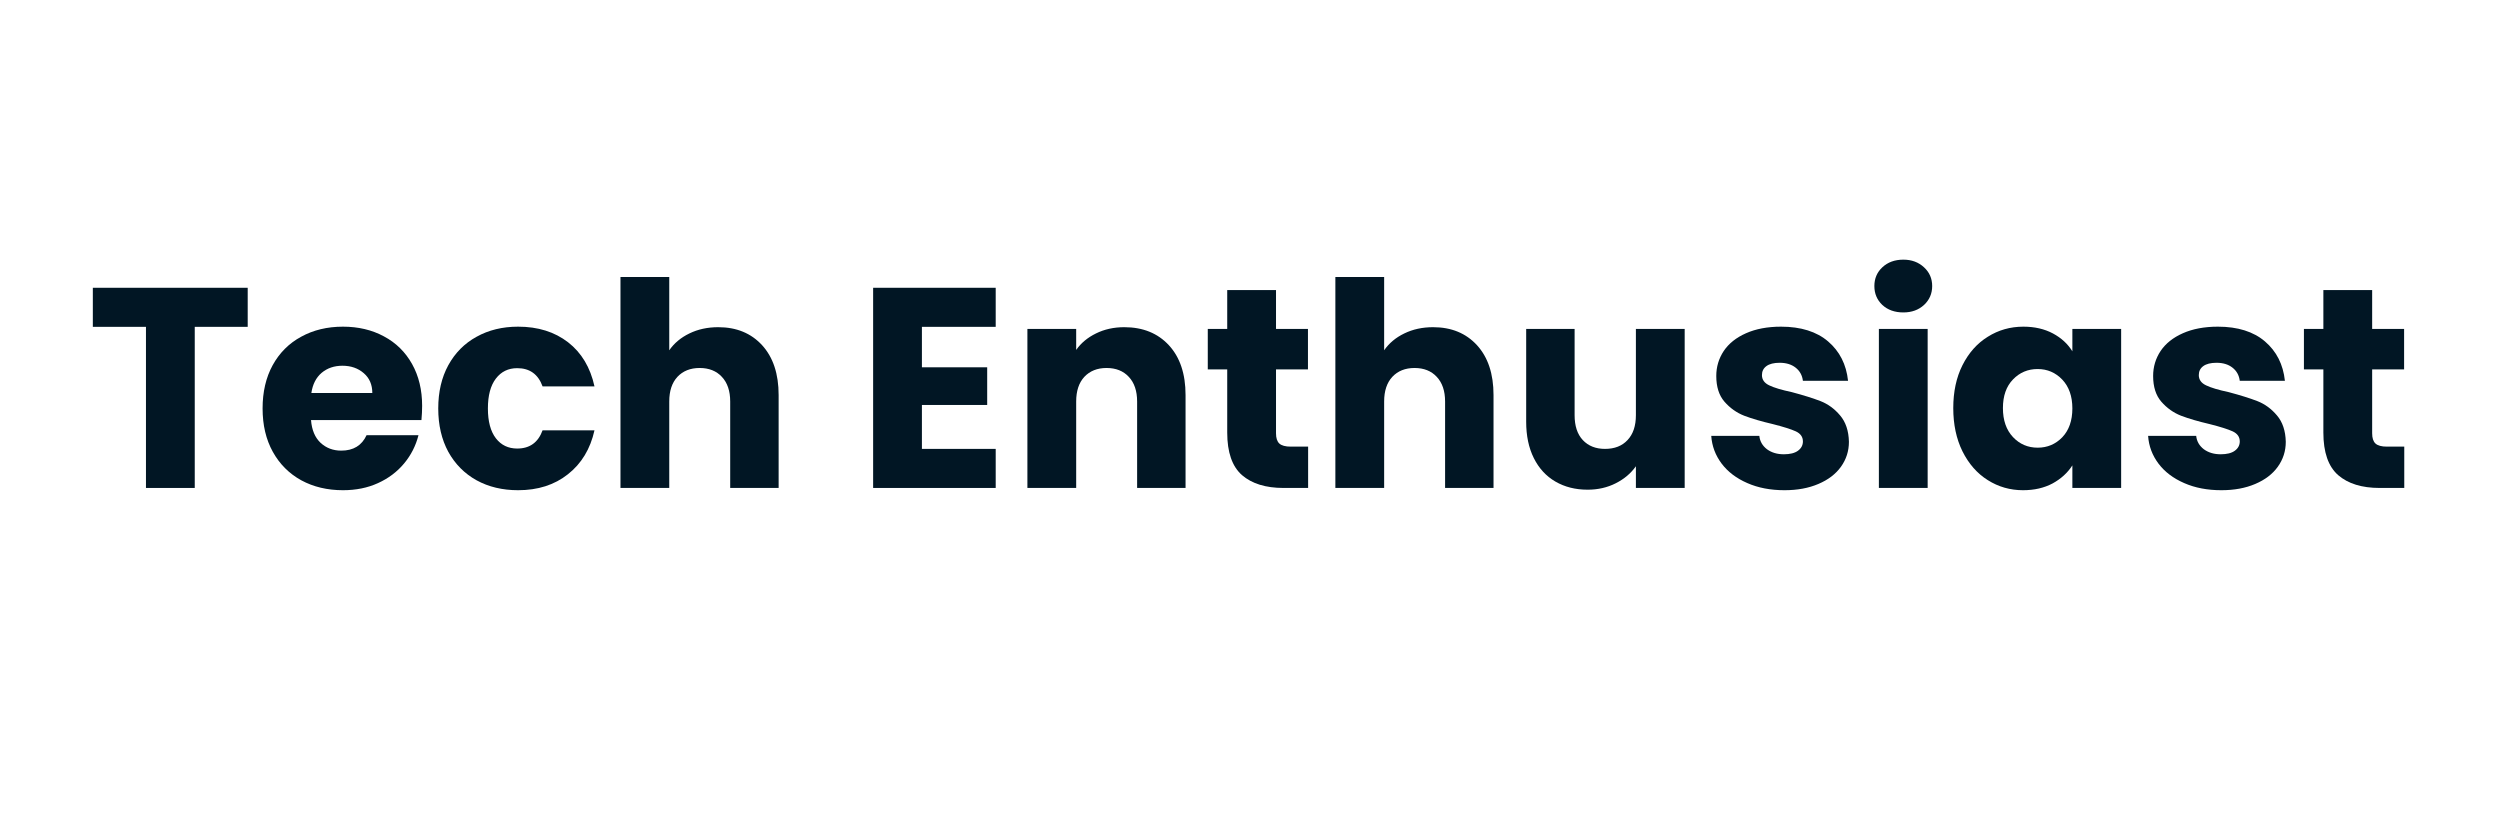 <svg version="1.0" preserveAspectRatio="xMidYMid meet" height="100" viewBox="0 0 224.88 75" zoomAndPan="magnify" width="300" xmlns:xlink="http://www.w3.org/1999/xlink" xmlns="http://www.w3.org/2000/svg"><defs><g></g><clipPath id="cb2af9617d"><rect height="37" y="0" width="213" x="0"></rect></clipPath></defs><g transform="matrix(1, 0, 0, 1, 7, 18)"><g clip-path="url(#cb2af9617d)"><g fill-opacity="1" fill="#011624"><g transform="translate(0.686, 25.916)"><g><path d="M 14.547 -18.016 L 14.547 -14.5 L 9.781 -14.5 L 9.781 0 L 5.391 0 L 5.391 -14.5 L 0.609 -14.5 L 0.609 -18.016 Z M 14.547 -18.016"></path></g></g></g><g fill-opacity="1" fill="#011624"><g transform="translate(15.854, 25.916)"><g><path d="M 15.078 -7.391 C 15.078 -6.973 15.055 -6.547 15.016 -6.109 L 5.078 -6.109 C 5.148 -5.211 5.438 -4.531 5.938 -4.062 C 6.445 -3.594 7.066 -3.359 7.797 -3.359 C 8.891 -3.359 9.648 -3.82 10.078 -4.75 L 14.75 -4.75 C 14.508 -3.801 14.078 -2.953 13.453 -2.203 C 12.828 -1.453 12.047 -0.863 11.109 -0.438 C 10.172 -0.008 9.117 0.203 7.953 0.203 C 6.547 0.203 5.297 -0.094 4.203 -0.688 C 3.109 -1.289 2.254 -2.145 1.641 -3.25 C 1.023 -4.363 0.719 -5.664 0.719 -7.156 C 0.719 -8.645 1.02 -9.941 1.625 -11.047 C 2.238 -12.16 3.094 -13.016 4.188 -13.609 C 5.281 -14.211 6.535 -14.516 7.953 -14.516 C 9.336 -14.516 10.566 -14.223 11.641 -13.641 C 12.723 -13.066 13.566 -12.238 14.172 -11.156 C 14.773 -10.082 15.078 -8.828 15.078 -7.391 Z M 10.594 -8.547 C 10.594 -9.297 10.336 -9.891 9.828 -10.328 C 9.316 -10.773 8.676 -11 7.906 -11 C 7.164 -11 6.539 -10.785 6.031 -10.359 C 5.531 -9.93 5.223 -9.328 5.109 -8.547 Z M 10.594 -8.547"></path></g></g></g><g fill-opacity="1" fill="#011624"><g transform="translate(31.663, 25.916)"><g><path d="M 0.719 -7.156 C 0.719 -8.645 1.02 -9.941 1.625 -11.047 C 2.238 -12.16 3.086 -13.016 4.172 -13.609 C 5.254 -14.211 6.5 -14.516 7.906 -14.516 C 9.695 -14.516 11.195 -14.047 12.406 -13.109 C 13.613 -12.172 14.406 -10.848 14.781 -9.141 L 10.109 -9.141 C 9.711 -10.234 8.953 -10.781 7.828 -10.781 C 7.023 -10.781 6.383 -10.469 5.906 -9.844 C 5.426 -9.219 5.188 -8.32 5.188 -7.156 C 5.188 -5.988 5.426 -5.094 5.906 -4.469 C 6.383 -3.852 7.023 -3.547 7.828 -3.547 C 8.953 -3.547 9.711 -4.094 10.109 -5.188 L 14.781 -5.188 C 14.406 -3.508 13.609 -2.191 12.391 -1.234 C 11.18 -0.273 9.688 0.203 7.906 0.203 C 6.5 0.203 5.254 -0.094 4.172 -0.688 C 3.086 -1.289 2.238 -2.145 1.625 -3.25 C 1.02 -4.363 0.719 -5.664 0.719 -7.156 Z M 0.719 -7.156"></path></g></g></g><g fill-opacity="1" fill="#011624"><g transform="translate(47.189, 25.916)"><g><path d="M 10.391 -14.469 C 12.035 -14.469 13.352 -13.926 14.344 -12.844 C 15.332 -11.758 15.828 -10.266 15.828 -8.359 L 15.828 0 L 11.469 0 L 11.469 -7.781 C 11.469 -8.727 11.219 -9.469 10.719 -10 C 10.227 -10.531 9.562 -10.797 8.719 -10.797 C 7.883 -10.797 7.219 -10.531 6.719 -10 C 6.227 -9.469 5.984 -8.727 5.984 -7.781 L 5.984 0 L 1.594 0 L 1.594 -18.984 L 5.984 -18.984 L 5.984 -12.391 C 6.422 -13.023 7.023 -13.531 7.797 -13.906 C 8.566 -14.281 9.43 -14.469 10.391 -14.469 Z M 10.391 -14.469"></path></g></g></g><g fill-opacity="1" fill="#011624"><g transform="translate(64.487, 25.916)"><g></g></g></g><g fill-opacity="1" fill="#011624"><g transform="translate(69.928, 25.916)"><g><path d="M 5.984 -14.5 L 5.984 -10.859 L 11.859 -10.859 L 11.859 -7.469 L 5.984 -7.469 L 5.984 -3.516 L 12.625 -3.516 L 12.625 0 L 1.594 0 L 1.594 -18.016 L 12.625 -18.016 L 12.625 -14.5 Z M 5.984 -14.5"></path></g></g></g><g fill-opacity="1" fill="#011624"><g transform="translate(83.812, 25.916)"><g><path d="M 10.312 -14.469 C 11.988 -14.469 13.328 -13.926 14.328 -12.844 C 15.328 -11.758 15.828 -10.266 15.828 -8.359 L 15.828 0 L 11.469 0 L 11.469 -7.781 C 11.469 -8.727 11.219 -9.469 10.719 -10 C 10.227 -10.531 9.562 -10.797 8.719 -10.797 C 7.883 -10.797 7.219 -10.531 6.719 -10 C 6.227 -9.469 5.984 -8.727 5.984 -7.781 L 5.984 0 L 1.594 0 L 1.594 -14.312 L 5.984 -14.312 L 5.984 -12.422 C 6.422 -13.047 7.016 -13.539 7.766 -13.906 C 8.523 -14.281 9.375 -14.469 10.312 -14.469 Z M 10.312 -14.469"></path></g></g></g><g fill-opacity="1" fill="#011624"><g transform="translate(101.109, 25.916)"><g><path d="M 9.562 -3.719 L 9.562 0 L 7.344 0 C 5.75 0 4.504 -0.383 3.609 -1.156 C 2.723 -1.938 2.281 -3.211 2.281 -4.984 L 2.281 -10.672 L 0.531 -10.672 L 0.531 -14.312 L 2.281 -14.312 L 2.281 -17.812 L 6.672 -17.812 L 6.672 -14.312 L 9.547 -14.312 L 9.547 -10.672 L 6.672 -10.672 L 6.672 -4.922 C 6.672 -4.492 6.77 -4.188 6.969 -4 C 7.176 -3.812 7.52 -3.719 8 -3.719 Z M 9.562 -3.719"></path></g></g></g><g fill-opacity="1" fill="#011624"><g transform="translate(111.529, 25.916)"><g><path d="M 10.391 -14.469 C 12.035 -14.469 13.352 -13.926 14.344 -12.844 C 15.332 -11.758 15.828 -10.266 15.828 -8.359 L 15.828 0 L 11.469 0 L 11.469 -7.781 C 11.469 -8.727 11.219 -9.469 10.719 -10 C 10.227 -10.531 9.562 -10.797 8.719 -10.797 C 7.883 -10.797 7.219 -10.531 6.719 -10 C 6.227 -9.469 5.984 -8.727 5.984 -7.781 L 5.984 0 L 1.594 0 L 1.594 -18.984 L 5.984 -18.984 L 5.984 -12.391 C 6.422 -13.023 7.023 -13.531 7.797 -13.906 C 8.566 -14.281 9.43 -14.469 10.391 -14.469 Z M 10.391 -14.469"></path></g></g></g><g fill-opacity="1" fill="#011624"><g transform="translate(128.827, 25.916)"><g><path d="M 15.734 -14.312 L 15.734 0 L 11.344 0 L 11.344 -1.953 C 10.895 -1.316 10.289 -0.805 9.531 -0.422 C 8.77 -0.035 7.926 0.156 7 0.156 C 5.906 0.156 4.938 -0.086 4.094 -0.578 C 3.258 -1.066 2.613 -1.77 2.156 -2.688 C 1.695 -3.613 1.469 -4.703 1.469 -5.953 L 1.469 -14.312 L 5.828 -14.312 L 5.828 -6.547 C 5.828 -5.586 6.07 -4.844 6.562 -4.312 C 7.062 -3.781 7.727 -3.516 8.562 -3.516 C 9.426 -3.516 10.102 -3.781 10.594 -4.312 C 11.094 -4.844 11.344 -5.586 11.344 -6.547 L 11.344 -14.312 Z M 15.734 -14.312"></path></g></g></g><g fill-opacity="1" fill="#011624"><g transform="translate(146.124, 25.916)"><g><path d="M 7.422 0.203 C 6.172 0.203 5.055 -0.008 4.078 -0.438 C 3.098 -0.863 2.328 -1.445 1.766 -2.188 C 1.203 -2.938 0.891 -3.77 0.828 -4.688 L 5.156 -4.688 C 5.207 -4.195 5.438 -3.797 5.844 -3.484 C 6.258 -3.18 6.766 -3.031 7.359 -3.031 C 7.91 -3.031 8.332 -3.133 8.625 -3.344 C 8.926 -3.562 9.078 -3.844 9.078 -4.188 C 9.078 -4.594 8.863 -4.895 8.438 -5.094 C 8.008 -5.289 7.316 -5.508 6.359 -5.75 C 5.336 -5.988 4.484 -6.238 3.797 -6.5 C 3.109 -6.77 2.516 -7.191 2.016 -7.766 C 1.523 -8.336 1.281 -9.109 1.281 -10.078 C 1.281 -10.898 1.504 -11.648 1.953 -12.328 C 2.41 -13.004 3.078 -13.535 3.953 -13.922 C 4.836 -14.316 5.891 -14.516 7.109 -14.516 C 8.898 -14.516 10.312 -14.07 11.344 -13.188 C 12.383 -12.301 12.984 -11.117 13.141 -9.641 L 9.078 -9.641 C 9.016 -10.141 8.797 -10.535 8.422 -10.828 C 8.055 -11.117 7.578 -11.266 6.984 -11.266 C 6.461 -11.266 6.066 -11.164 5.797 -10.969 C 5.523 -10.77 5.391 -10.5 5.391 -10.156 C 5.391 -9.75 5.609 -9.441 6.047 -9.234 C 6.484 -9.023 7.16 -8.82 8.078 -8.625 C 9.141 -8.344 10.004 -8.07 10.672 -7.812 C 11.336 -7.551 11.922 -7.125 12.422 -6.531 C 12.93 -5.938 13.195 -5.145 13.219 -4.156 C 13.219 -3.32 12.977 -2.57 12.5 -1.906 C 12.031 -1.25 11.352 -0.734 10.469 -0.359 C 9.594 0.016 8.578 0.203 7.422 0.203 Z M 7.422 0.203"></path></g></g></g><g fill-opacity="1" fill="#011624"><g transform="translate(160.445, 25.916)"><g><path d="M 3.797 -15.797 C 3.023 -15.797 2.395 -16.02 1.906 -16.469 C 1.426 -16.926 1.188 -17.492 1.188 -18.172 C 1.188 -18.848 1.426 -19.41 1.906 -19.859 C 2.395 -20.316 3.023 -20.547 3.797 -20.547 C 4.547 -20.547 5.164 -20.316 5.656 -19.859 C 6.145 -19.41 6.391 -18.848 6.391 -18.172 C 6.391 -17.492 6.145 -16.926 5.656 -16.469 C 5.164 -16.02 4.547 -15.797 3.797 -15.797 Z M 5.984 -14.312 L 5.984 0 L 1.594 0 L 1.594 -14.312 Z M 5.984 -14.312"></path></g></g></g><g fill-opacity="1" fill="#011624"><g transform="translate(168.015, 25.916)"><g><path d="M 0.719 -7.188 C 0.719 -8.656 0.992 -9.941 1.547 -11.047 C 2.109 -12.16 2.867 -13.016 3.828 -13.609 C 4.785 -14.211 5.852 -14.516 7.031 -14.516 C 8.039 -14.516 8.926 -14.312 9.688 -13.906 C 10.445 -13.5 11.031 -12.961 11.438 -12.297 L 11.438 -14.312 L 15.828 -14.312 L 15.828 0 L 11.438 0 L 11.438 -2.031 C 11.008 -1.363 10.414 -0.82 9.656 -0.406 C 8.895 0 8.008 0.203 7 0.203 C 5.844 0.203 4.785 -0.098 3.828 -0.703 C 2.867 -1.305 2.109 -2.172 1.547 -3.297 C 0.992 -4.422 0.719 -5.719 0.719 -7.188 Z M 11.438 -7.156 C 11.438 -8.25 11.133 -9.113 10.531 -9.75 C 9.926 -10.383 9.188 -10.703 8.312 -10.703 C 7.438 -10.703 6.695 -10.391 6.094 -9.766 C 5.488 -9.141 5.188 -8.281 5.188 -7.188 C 5.188 -6.094 5.488 -5.223 6.094 -4.578 C 6.695 -3.941 7.438 -3.625 8.312 -3.625 C 9.188 -3.625 9.926 -3.938 10.531 -4.562 C 11.133 -5.195 11.438 -6.062 11.438 -7.156 Z M 11.438 -7.156"></path></g></g></g><g fill-opacity="1" fill="#011624"><g transform="translate(185.441, 25.916)"><g><path d="M 7.422 0.203 C 6.172 0.203 5.055 -0.008 4.078 -0.438 C 3.098 -0.863 2.328 -1.445 1.766 -2.188 C 1.203 -2.938 0.891 -3.77 0.828 -4.688 L 5.156 -4.688 C 5.207 -4.195 5.438 -3.797 5.844 -3.484 C 6.258 -3.18 6.766 -3.031 7.359 -3.031 C 7.91 -3.031 8.332 -3.133 8.625 -3.344 C 8.926 -3.562 9.078 -3.844 9.078 -4.188 C 9.078 -4.594 8.863 -4.895 8.438 -5.094 C 8.008 -5.289 7.316 -5.508 6.359 -5.75 C 5.336 -5.988 4.484 -6.238 3.797 -6.5 C 3.109 -6.77 2.516 -7.191 2.016 -7.766 C 1.523 -8.336 1.281 -9.109 1.281 -10.078 C 1.281 -10.898 1.504 -11.648 1.953 -12.328 C 2.41 -13.004 3.078 -13.535 3.953 -13.922 C 4.836 -14.316 5.891 -14.516 7.109 -14.516 C 8.898 -14.516 10.312 -14.07 11.344 -13.188 C 12.383 -12.301 12.984 -11.117 13.141 -9.641 L 9.078 -9.641 C 9.016 -10.141 8.797 -10.535 8.422 -10.828 C 8.055 -11.117 7.578 -11.266 6.984 -11.266 C 6.461 -11.266 6.066 -11.164 5.797 -10.969 C 5.523 -10.77 5.391 -10.5 5.391 -10.156 C 5.391 -9.75 5.609 -9.441 6.047 -9.234 C 6.484 -9.023 7.16 -8.82 8.078 -8.625 C 9.141 -8.344 10.004 -8.07 10.672 -7.812 C 11.336 -7.551 11.922 -7.125 12.422 -6.531 C 12.93 -5.938 13.195 -5.145 13.219 -4.156 C 13.219 -3.32 12.977 -2.57 12.5 -1.906 C 12.031 -1.25 11.352 -0.734 10.469 -0.359 C 9.594 0.016 8.578 0.203 7.422 0.203 Z M 7.422 0.203"></path></g></g></g><g fill-opacity="1" fill="#011624"><g transform="translate(199.762, 25.916)"><g><path d="M 9.562 -3.719 L 9.562 0 L 7.344 0 C 5.75 0 4.504 -0.383 3.609 -1.156 C 2.723 -1.938 2.281 -3.211 2.281 -4.984 L 2.281 -10.672 L 0.531 -10.672 L 0.531 -14.312 L 2.281 -14.312 L 2.281 -17.812 L 6.672 -17.812 L 6.672 -14.312 L 9.547 -14.312 L 9.547 -10.672 L 6.672 -10.672 L 6.672 -4.922 C 6.672 -4.492 6.77 -4.188 6.969 -4 C 7.176 -3.812 7.52 -3.719 8 -3.719 Z M 9.562 -3.719"></path></g></g></g></g></g></svg>
